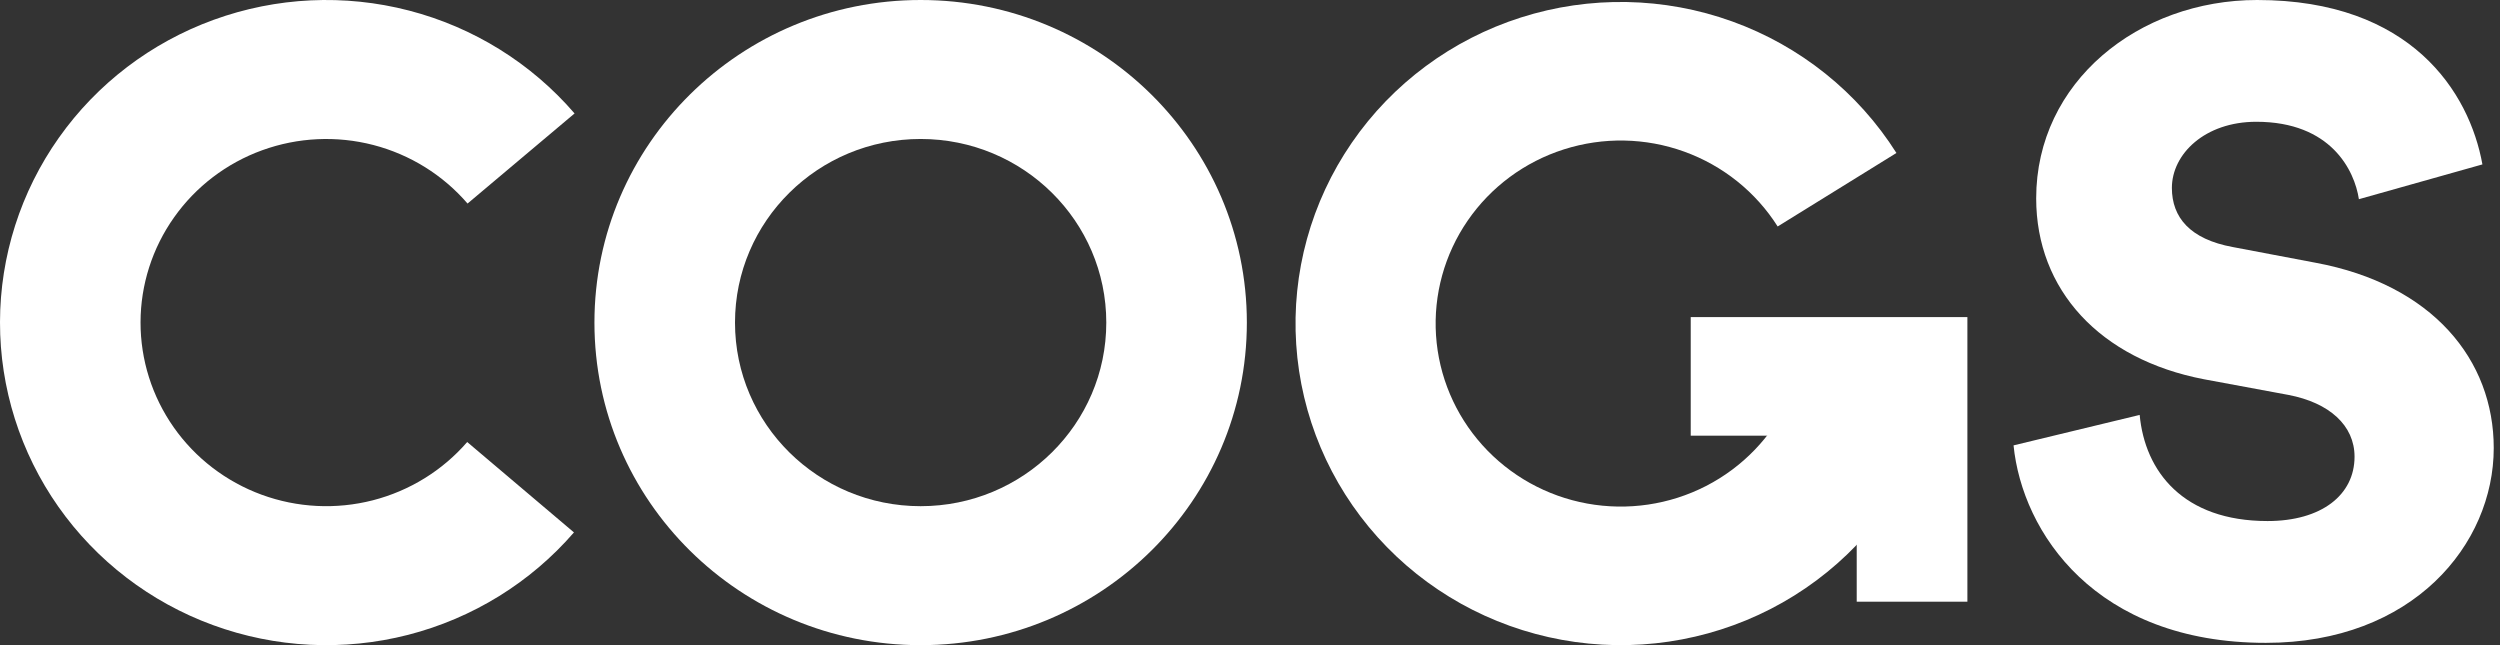 <?xml version="1.0" encoding="UTF-8"?>
<svg xmlns="http://www.w3.org/2000/svg" width="93" height="24" viewBox="0 0 93 24" fill="none">
  <rect x="0" y="0" width="93" height="24" fill="#333333" stroke="none"/>
  <path d="M92.346 6.116L87.751 7.41C87.589 6.342 86.716 4.53 83.933 4.53C82.023 4.53 80.794 5.728 80.794 6.99C80.794 8.09 81.473 8.899 83.059 9.19L86.133 9.773C90.502 10.582 92.767 13.397 92.767 16.665C92.767 20.257 89.757 23.914 84.289 23.914C77.946 23.914 75.228 19.804 74.904 16.568L79.596 15.435C79.791 17.539 81.214 19.383 84.353 19.383C86.36 19.383 87.589 18.413 87.589 16.989C87.589 15.824 86.651 14.982 85.13 14.691L81.991 14.109C78.108 13.364 75.746 10.776 75.746 7.378C75.746 3.042 79.564 0 83.965 0C89.693 0 91.861 3.43 92.346 6.116Z" fill="white"></path>
  <path d="M34.248 24C27.546 24 22.113 18.627 22.113 12C22.113 5.373 27.546 -8.23378e-07 34.248 -5.3043e-07C40.95 -2.37482e-07 46.383 5.373 46.383 12C46.383 18.627 40.95 24 34.248 24ZM34.248 5.17C30.434 5.17 27.342 8.228 27.342 12C27.342 15.772 30.434 18.83 34.248 18.83C38.062 18.83 41.154 15.772 41.154 12C41.154 8.228 38.062 5.17 34.248 5.17Z" fill="white"></path>
  <path d="M21.374 4.22C19.765 2.352 17.616 1.016 15.216 0.393C12.816 -0.23 10.281 -0.11 7.952 0.736C5.622 1.582 3.611 3.113 2.19 5.124C0.768 7.135 0.004 9.529 1.22202e-05 11.983C-0.004 14.436 0.754 16.832 2.169 18.847C3.585 20.862 5.592 22.4 7.919 23.252C10.245 24.105 12.78 24.232 15.182 23.616C17.584 22.999 19.737 21.67 21.351 19.806L17.38 16.443C16.462 17.503 15.236 18.26 13.869 18.611C12.502 18.962 11.059 18.889 9.735 18.404C8.411 17.919 7.269 17.044 6.463 15.897C5.657 14.75 5.226 13.387 5.228 11.99C5.23 10.594 5.665 9.231 6.475 8.087C7.284 6.942 8.428 6.07 9.754 5.589C11.08 5.108 12.523 5.04 13.889 5.394C15.255 5.749 16.478 6.509 17.393 7.572L21.374 4.22Z" fill="white"></path>
  <path d="M70.547 5.691C69.119 3.433 66.969 1.711 64.439 0.798C61.909 -0.115 59.143 -0.167 56.579 0.65C54.016 1.467 51.801 3.107 50.287 5.31C48.772 7.513 48.044 10.152 48.219 12.81C48.393 15.468 49.459 17.992 51.248 19.983C53.037 21.974 55.447 23.318 58.096 23.801C60.745 24.285 63.481 23.88 65.871 22.652C68.261 21.423 70.168 19.441 71.29 17.02L66.551 14.873C65.912 16.251 64.827 17.379 63.467 18.078C62.107 18.777 60.549 19.007 59.042 18.732C57.534 18.457 56.163 17.692 55.145 16.559C54.126 15.426 53.52 13.989 53.42 12.477C53.321 10.964 53.735 9.462 54.597 8.208C55.459 6.954 56.719 6.021 58.179 5.556C59.638 5.091 61.212 5.12 62.652 5.64C64.092 6.16 65.316 7.14 66.129 8.425L70.547 5.691Z" fill="white"></path>
  <path fill-rule="evenodd" clip-rule="evenodd" d="M73.187 11.796H62.895V16.207H69.07L69.07 22.383H73.187V11.796L73.187 11.796V11.796Z" fill="white"></path>
</svg>
